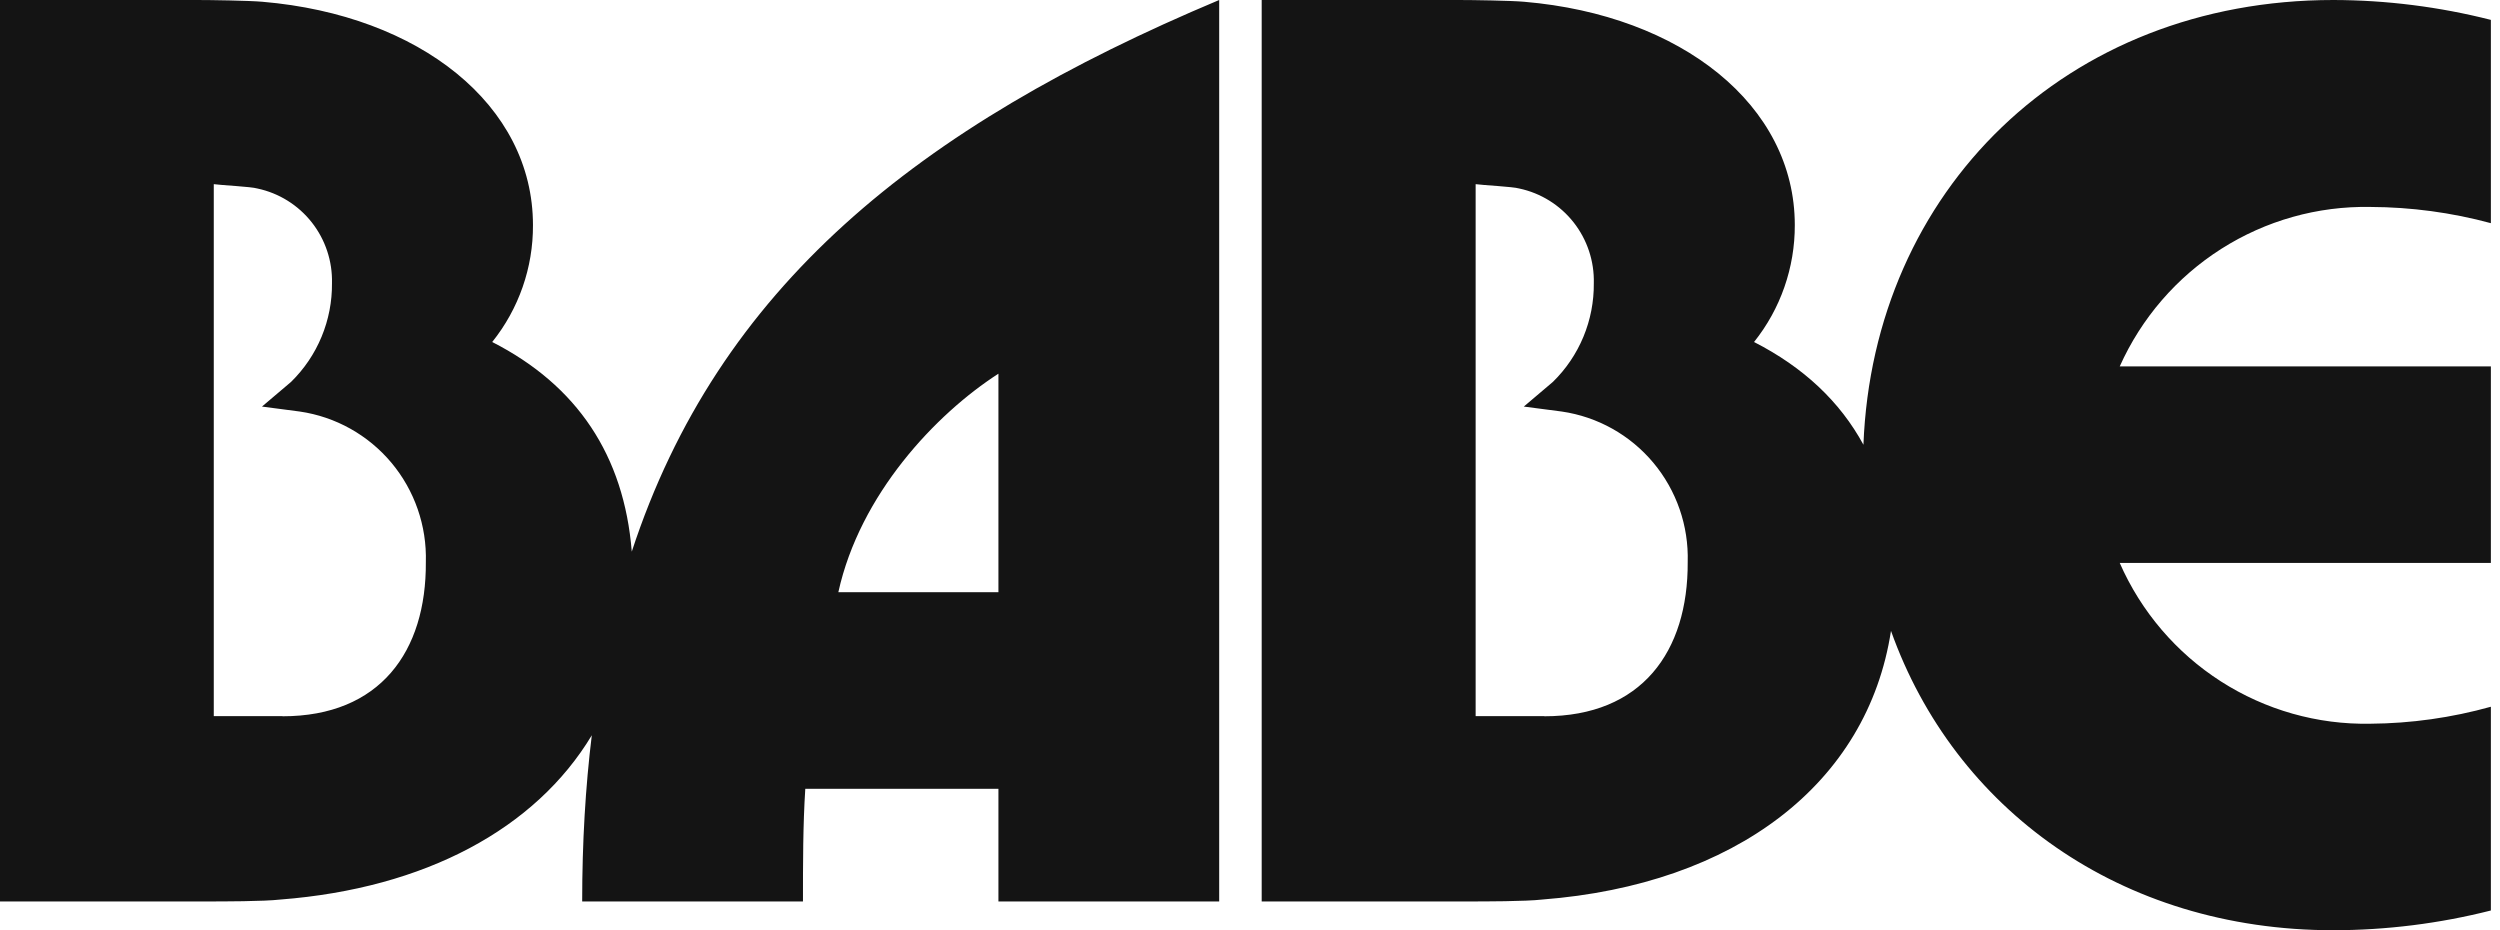 <svg width="86" height="32" viewBox="0 0 86 32" fill="none" xmlns="http://www.w3.org/2000/svg">
<path d="M50.181 0C50.656 0 51.968 0.02 52.434 0.061C57.84 0.523 61.741 3.615 61.741 7.742C61.746 9.204 61.251 10.625 60.339 11.765C62.038 12.632 63.295 13.813 64.102 15.299C64.44 6.572 71.067 0 80.269 0C82.095 0.004 83.915 0.234 85.686 0.684V7.677C84.334 7.311 82.94 7.124 81.54 7.119C79.726 7.085 77.943 7.587 76.41 8.562C74.878 9.537 73.663 10.942 72.919 12.604H85.686V19.366H72.919C73.653 21.039 74.864 22.456 76.397 23.439C77.931 24.423 79.72 24.931 81.54 24.896C82.941 24.886 84.335 24.689 85.686 24.312V31.321C83.915 31.77 82.095 31.997 80.269 32C72.929 32 67.229 27.821 65.05 21.702C64.241 26.962 59.689 30.43 53.055 30.944C52.484 31.01 51.067 31.01 50.481 31.01H43.402V0H50.181ZM6.778 0C7.249 0 8.56 0.02 9.031 0.061C14.438 0.523 18.334 3.615 18.334 7.742C18.342 9.205 17.846 10.626 16.932 11.765C19.857 13.256 21.468 15.672 21.733 18.976C24.706 9.902 31.53 4.373 41.94 0V31.01H34.346V27.134H27.702C27.622 28.37 27.622 29.688 27.622 31.01H20.027C20.027 28.983 20.139 27.081 20.358 25.293C18.425 28.511 14.623 30.559 9.647 30.944C9.077 31.01 7.66 31.01 7.074 31.01H0V0H6.778ZM7.354 24.635H9.718V24.64C13.072 24.64 14.669 22.413 14.649 19.336C14.685 18.089 14.263 16.872 13.464 15.917C12.664 14.962 11.543 14.336 10.313 14.157L9.012 13.986L10.013 13.137C10.463 12.696 10.821 12.168 11.062 11.585C11.304 11.002 11.426 10.375 11.42 9.743C11.439 8.985 11.193 8.244 10.725 7.649C10.256 7.054 9.595 6.642 8.856 6.485C8.646 6.42 7.575 6.37 7.354 6.335V24.635ZM50.762 24.635H53.125V24.64C56.479 24.64 58.072 22.413 58.057 19.336C58.094 18.089 57.673 16.872 56.874 15.917C56.075 14.962 54.955 14.336 53.726 14.157L52.419 13.986L53.42 13.137C53.871 12.696 54.228 12.168 54.47 11.585C54.712 11.002 54.833 10.375 54.827 9.743C54.846 8.985 54.6 8.244 54.132 7.649C53.664 7.054 53.002 6.642 52.264 6.485C52.048 6.42 50.982 6.37 50.762 6.335V24.635ZM34.346 12.855C32.183 14.248 29.58 17.008 28.839 20.371H34.346V12.855Z" fill="#141414"/>
</svg>
